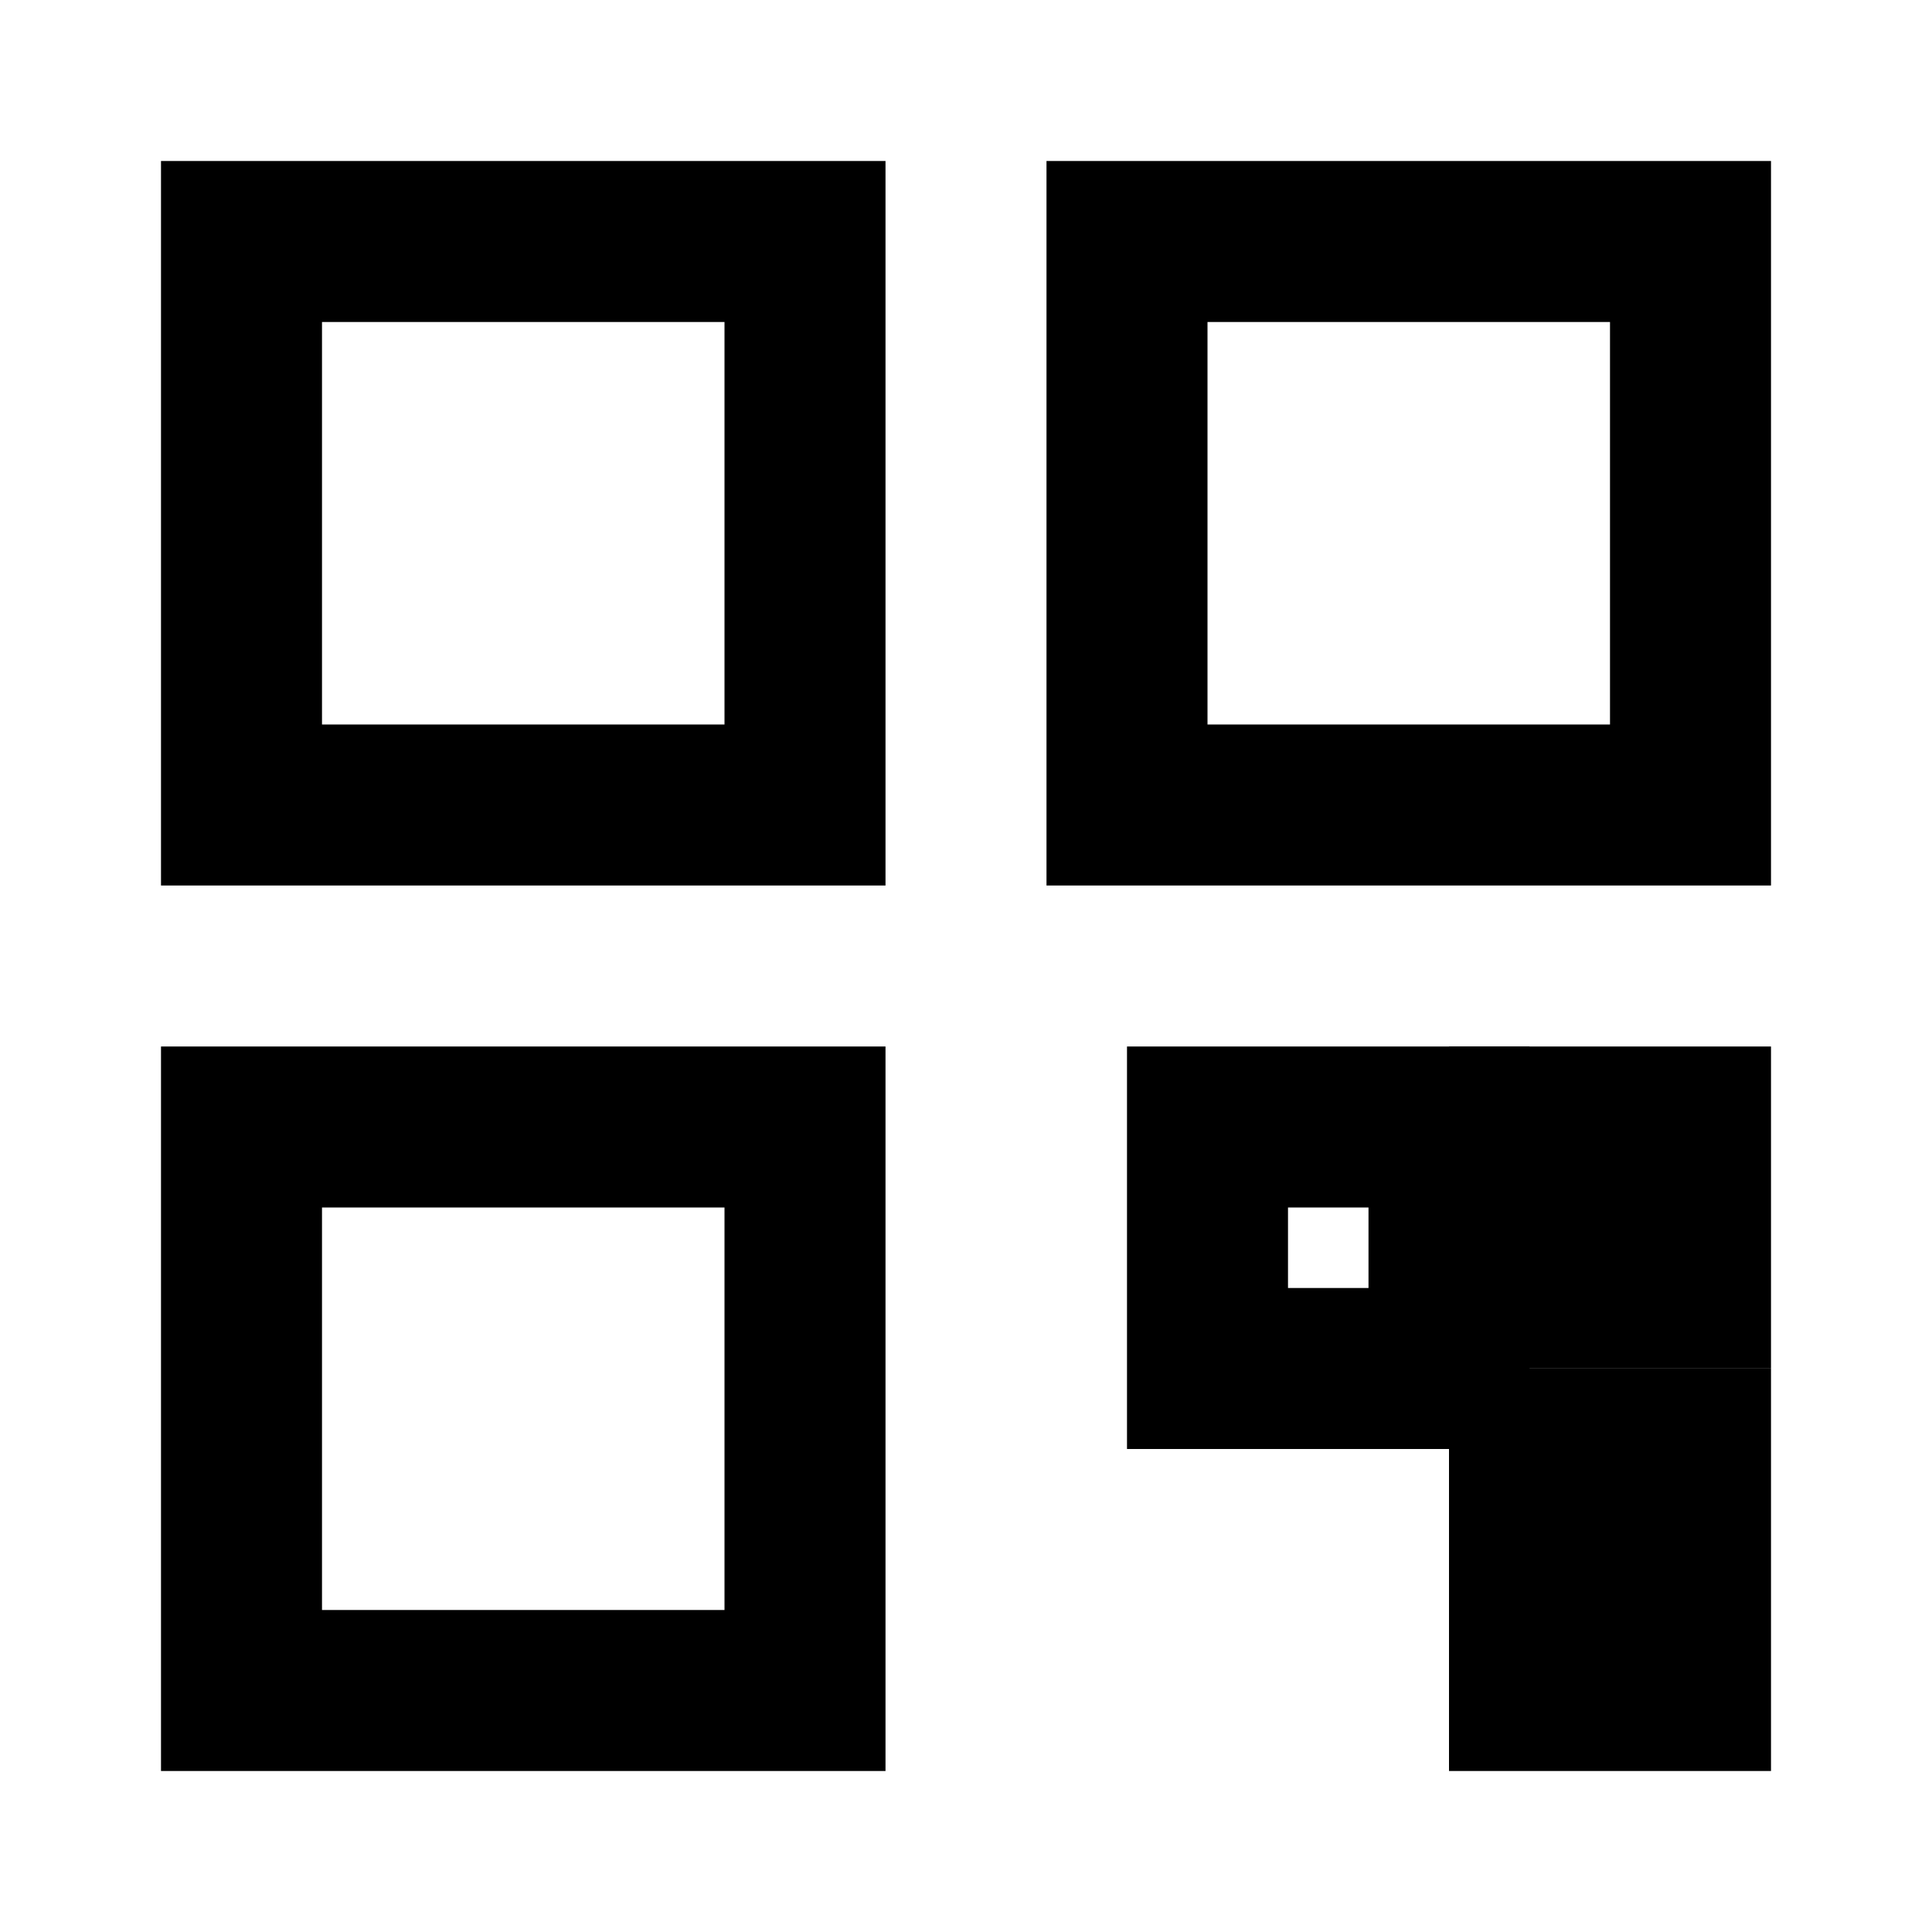 <svg xmlns="http://www.w3.org/2000/svg" viewBox="0 0 24 24" fill="none" stroke="currentColor" stroke-width="2"><rect x="3" y="3" width="7" height="7"/><rect x="14" y="3" width="7" height="7"/><rect x="3" y="14" width="7" height="7"/><rect x="15" y="14" width="3" height="3"/><rect x="19" y="14" width="2" height="2"/><rect x="19" y="18" width="2" height="3"/></svg>